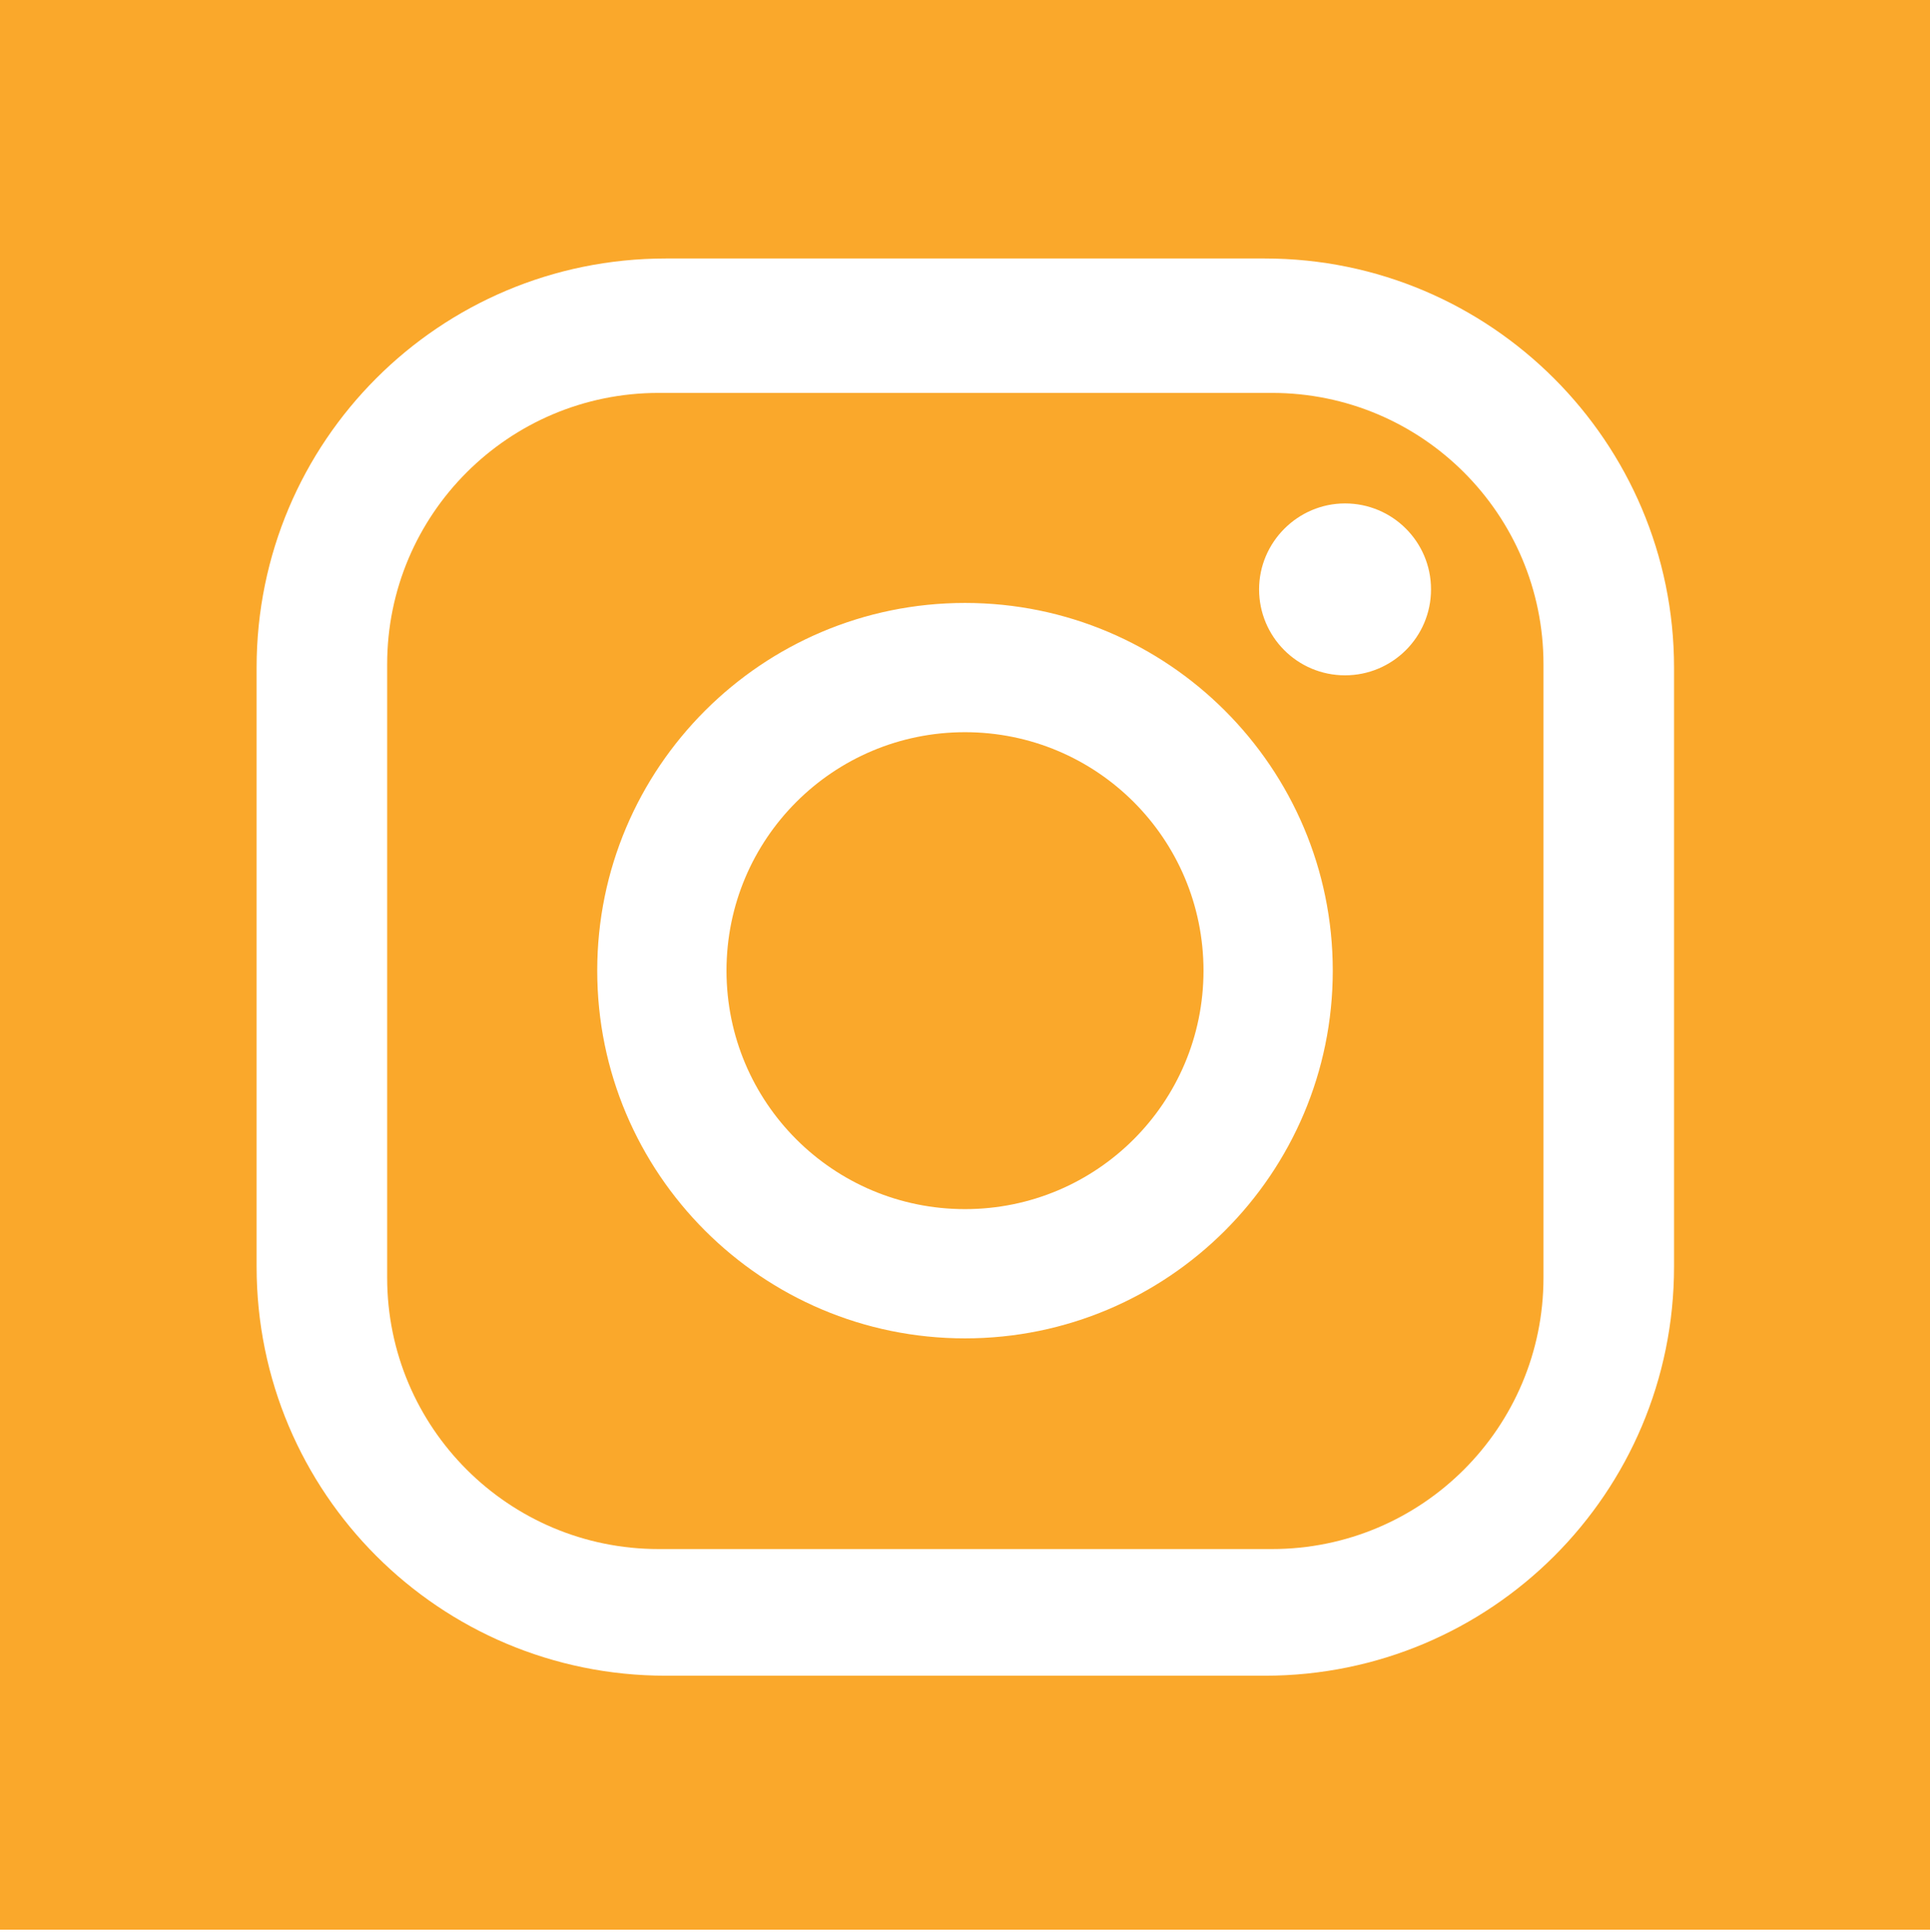 <?xml version="1.0" encoding="UTF-8"?>
<svg id="Layer_1" xmlns="http://www.w3.org/2000/svg" version="1.1" xmlns:xlink="http://www.w3.org/1999/xlink" viewBox="0 0 298.6 299">
  <!-- Generator: Adobe Illustrator 29.2.0, SVG Export Plug-In . SVG Version: 2.1.0 Build 108)  -->
  <defs>
    <style>
      .st0 {
        fill: #faa82b;
      }
    </style>
  </defs>
  <path class="st0" d="M149.3,113.3c-20.4,0-36.9,16.5-36.9,36.9s16.5,36.9,36.9,36.9,36.9-16.5,36.9-36.9-16.5-36.9-36.9-36.9h0Z"/>
  <path class="st0" d="M196.8,60.8h-94.9c-23.2,0-42,18.8-42,42v94.9c0,23.2,18.8,42,42,42h94.9c23.2,0,42-18.8,42-42v-94.9c0-23.2-18.8-42-42-42h0ZM149.3,207.1c-31.4,0-56.9-25.5-56.9-56.9s25.5-56.9,56.9-56.9,56.9,25.5,56.9,56.9-25.5,56.9-56.9,56.9h0ZM208.1,104.5c-7.4,0-13.3-6-13.3-13.3s6-13.3,13.3-13.3,13.3,5.9,13.3,13.3-6,13.3-13.3,13.3Z"/>
  <path class="st0" d="M0,0v298.6h298.6V0H0ZM259,196c0,35-28.3,63.3-63.3,63.3h-92.7c-35,0-63.3-28.3-63.3-63.3v-92.7c0-35,28.3-63.3,63.3-63.3h92.7c34.9,0,63.3,28.4,63.3,63.3v92.7h0Z"/>
</svg>